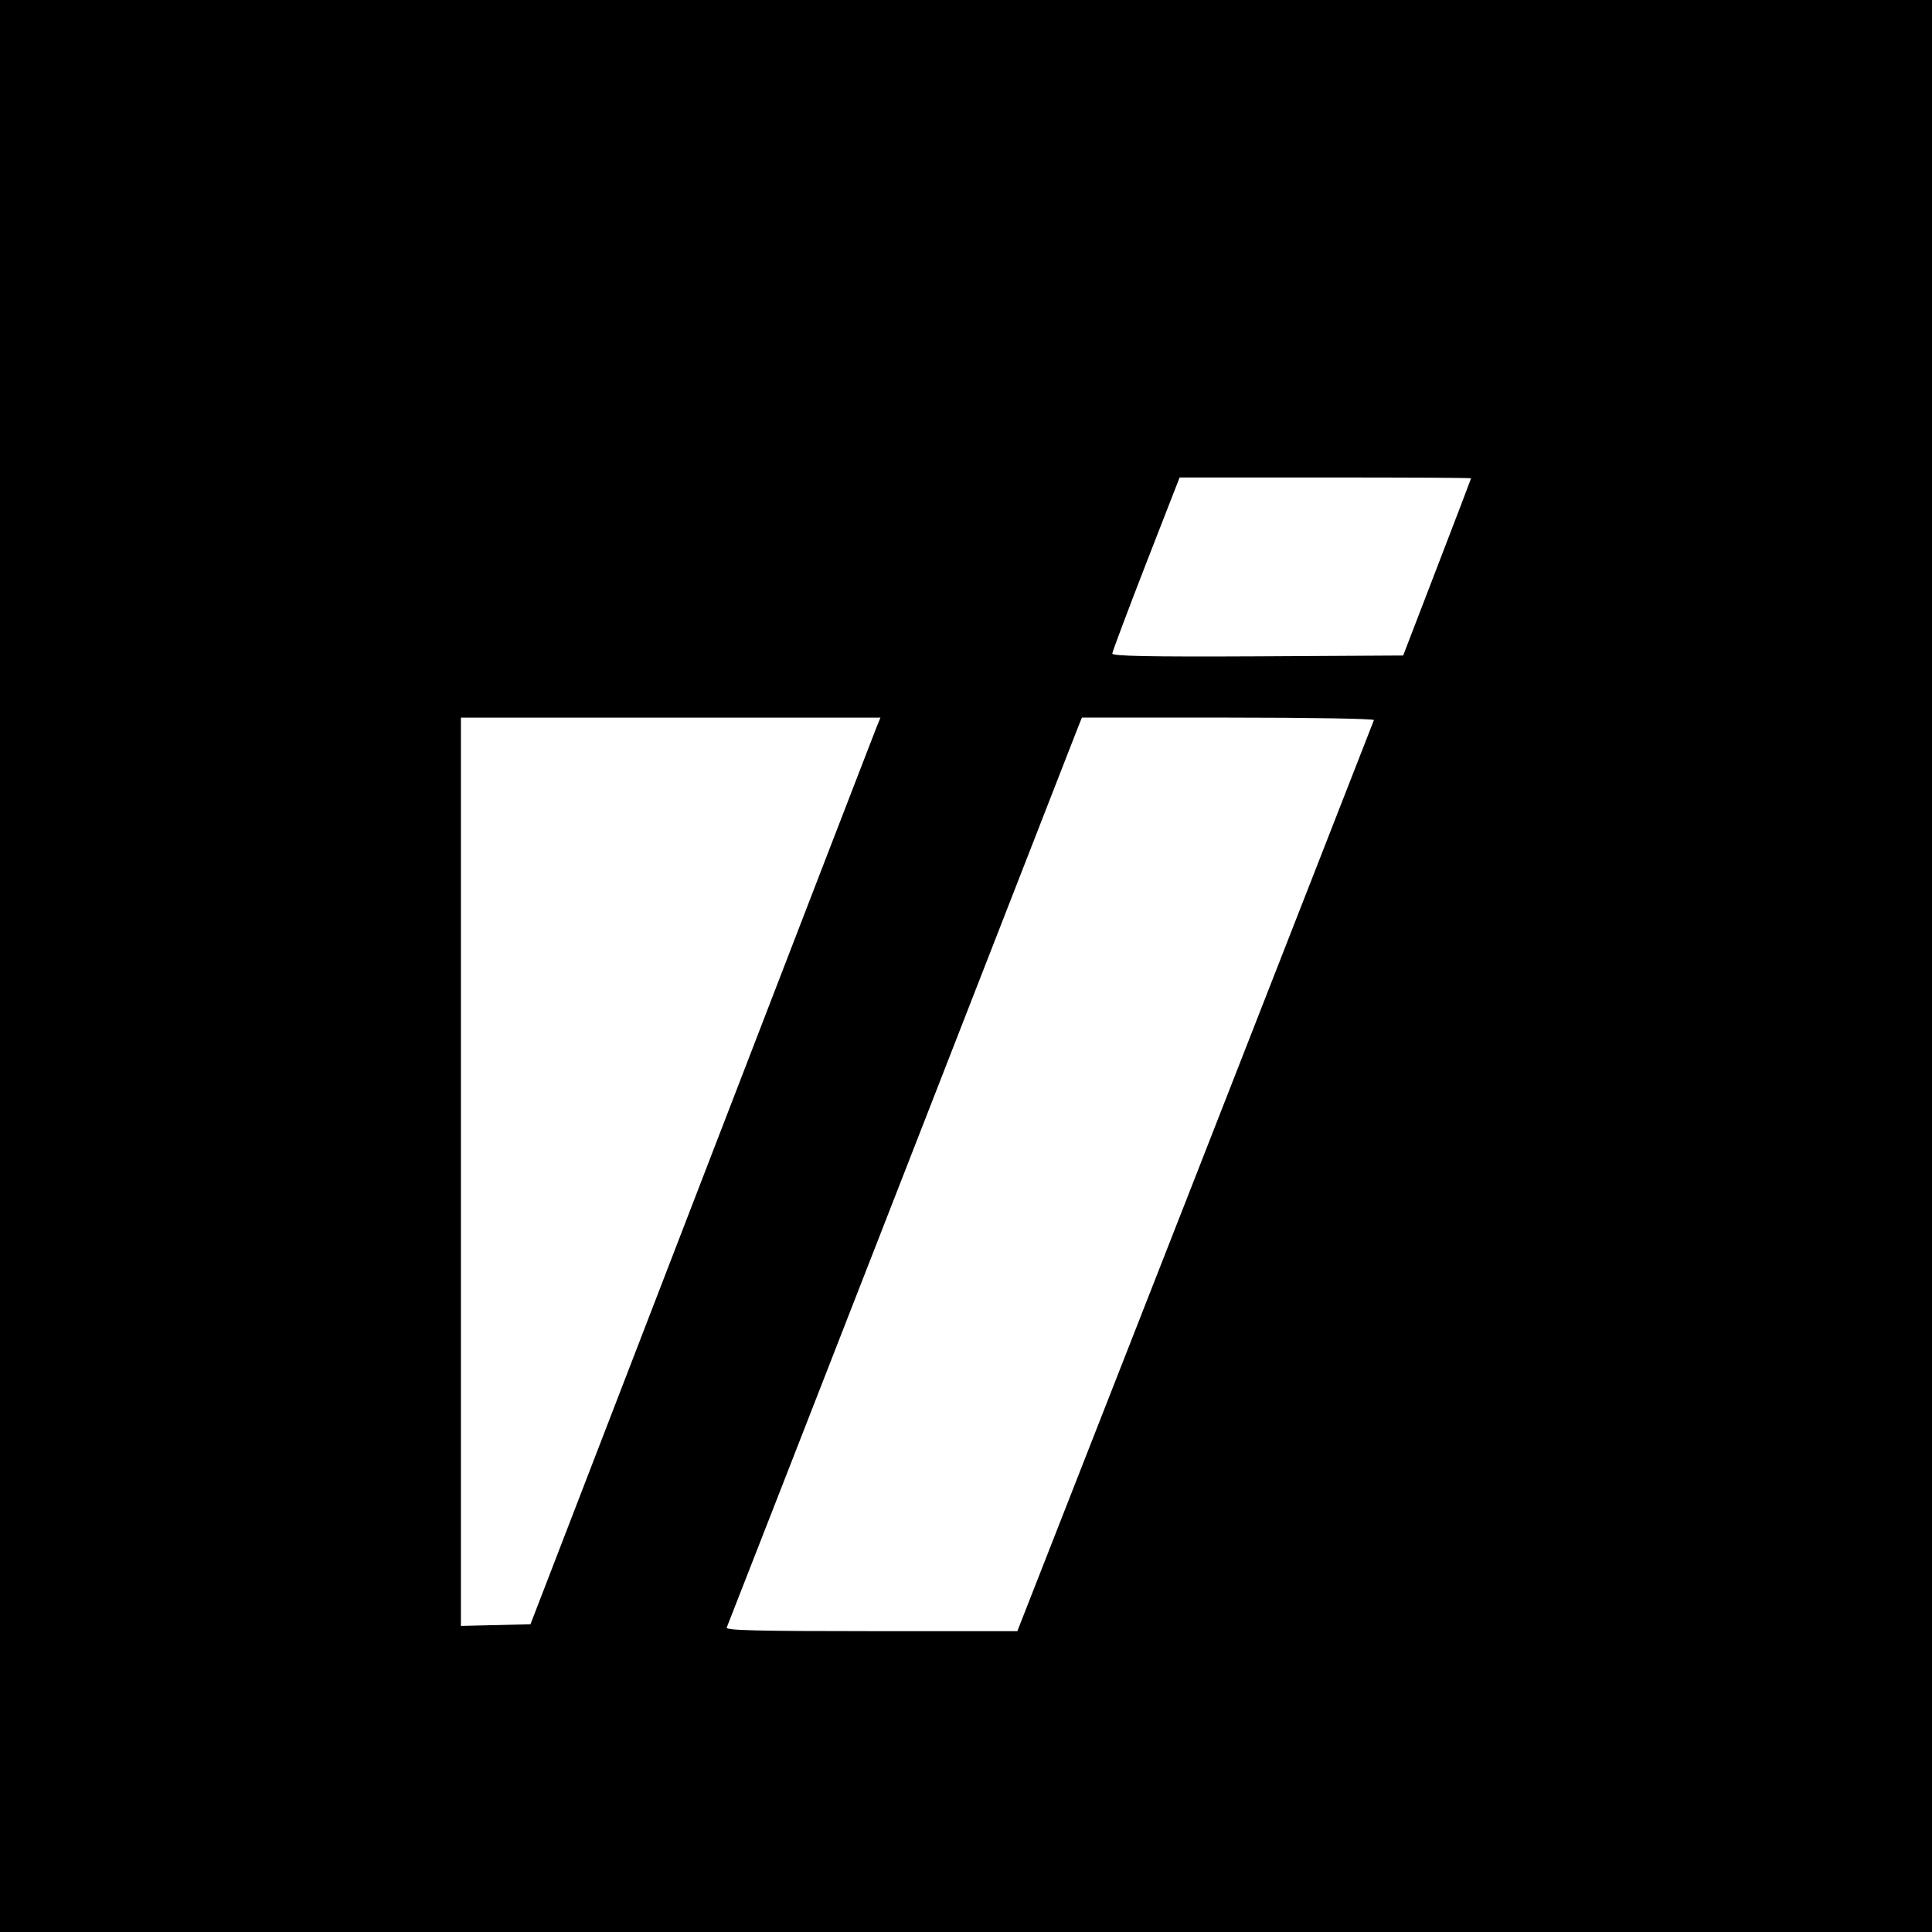 <?xml version="1.0" standalone="no"?>
<!DOCTYPE svg PUBLIC "-//W3C//DTD SVG 20010904//EN"
 "http://www.w3.org/TR/2001/REC-SVG-20010904/DTD/svg10.dtd">
<svg version="1.0" xmlns="http://www.w3.org/2000/svg"
 width="700pt" height="700pt" viewBox="0 0 700 700"
 preserveAspectRatio="xMidYMid meet">
<g transform="translate(0,700) scale(0.1,-0.1)"
fill="#000000" stroke="none">
<path d="M0 3500 l0 -3500 3500 0 3500 0 0 3500 0 3500 -3500 0 -3500 0 0
-3500z m5330 1767 c0 -1 -55 -146 -123 -322 l-123 -320 -527 -3 c-400 -2 -527
1 -527 10 0 6 55 152 122 325 l122 313 528 0 c290 0 528 -1 528 -3z m-2155
-904 c-8 -21 -294 -760 -634 -1643 l-619 -1605 -126 -3 -126 -3 0 1646 0 1645
760 0 760 0 -15 -37z m1803 28 c-1 -4 -293 -749 -647 -1655 l-645 -1646 -529
0 c-419 0 -528 3 -524 13 11 26 1266 3244 1276 3270 l11 27 531 0 c292 0 529
-4 527 -9z"/>
</g>
</svg>
